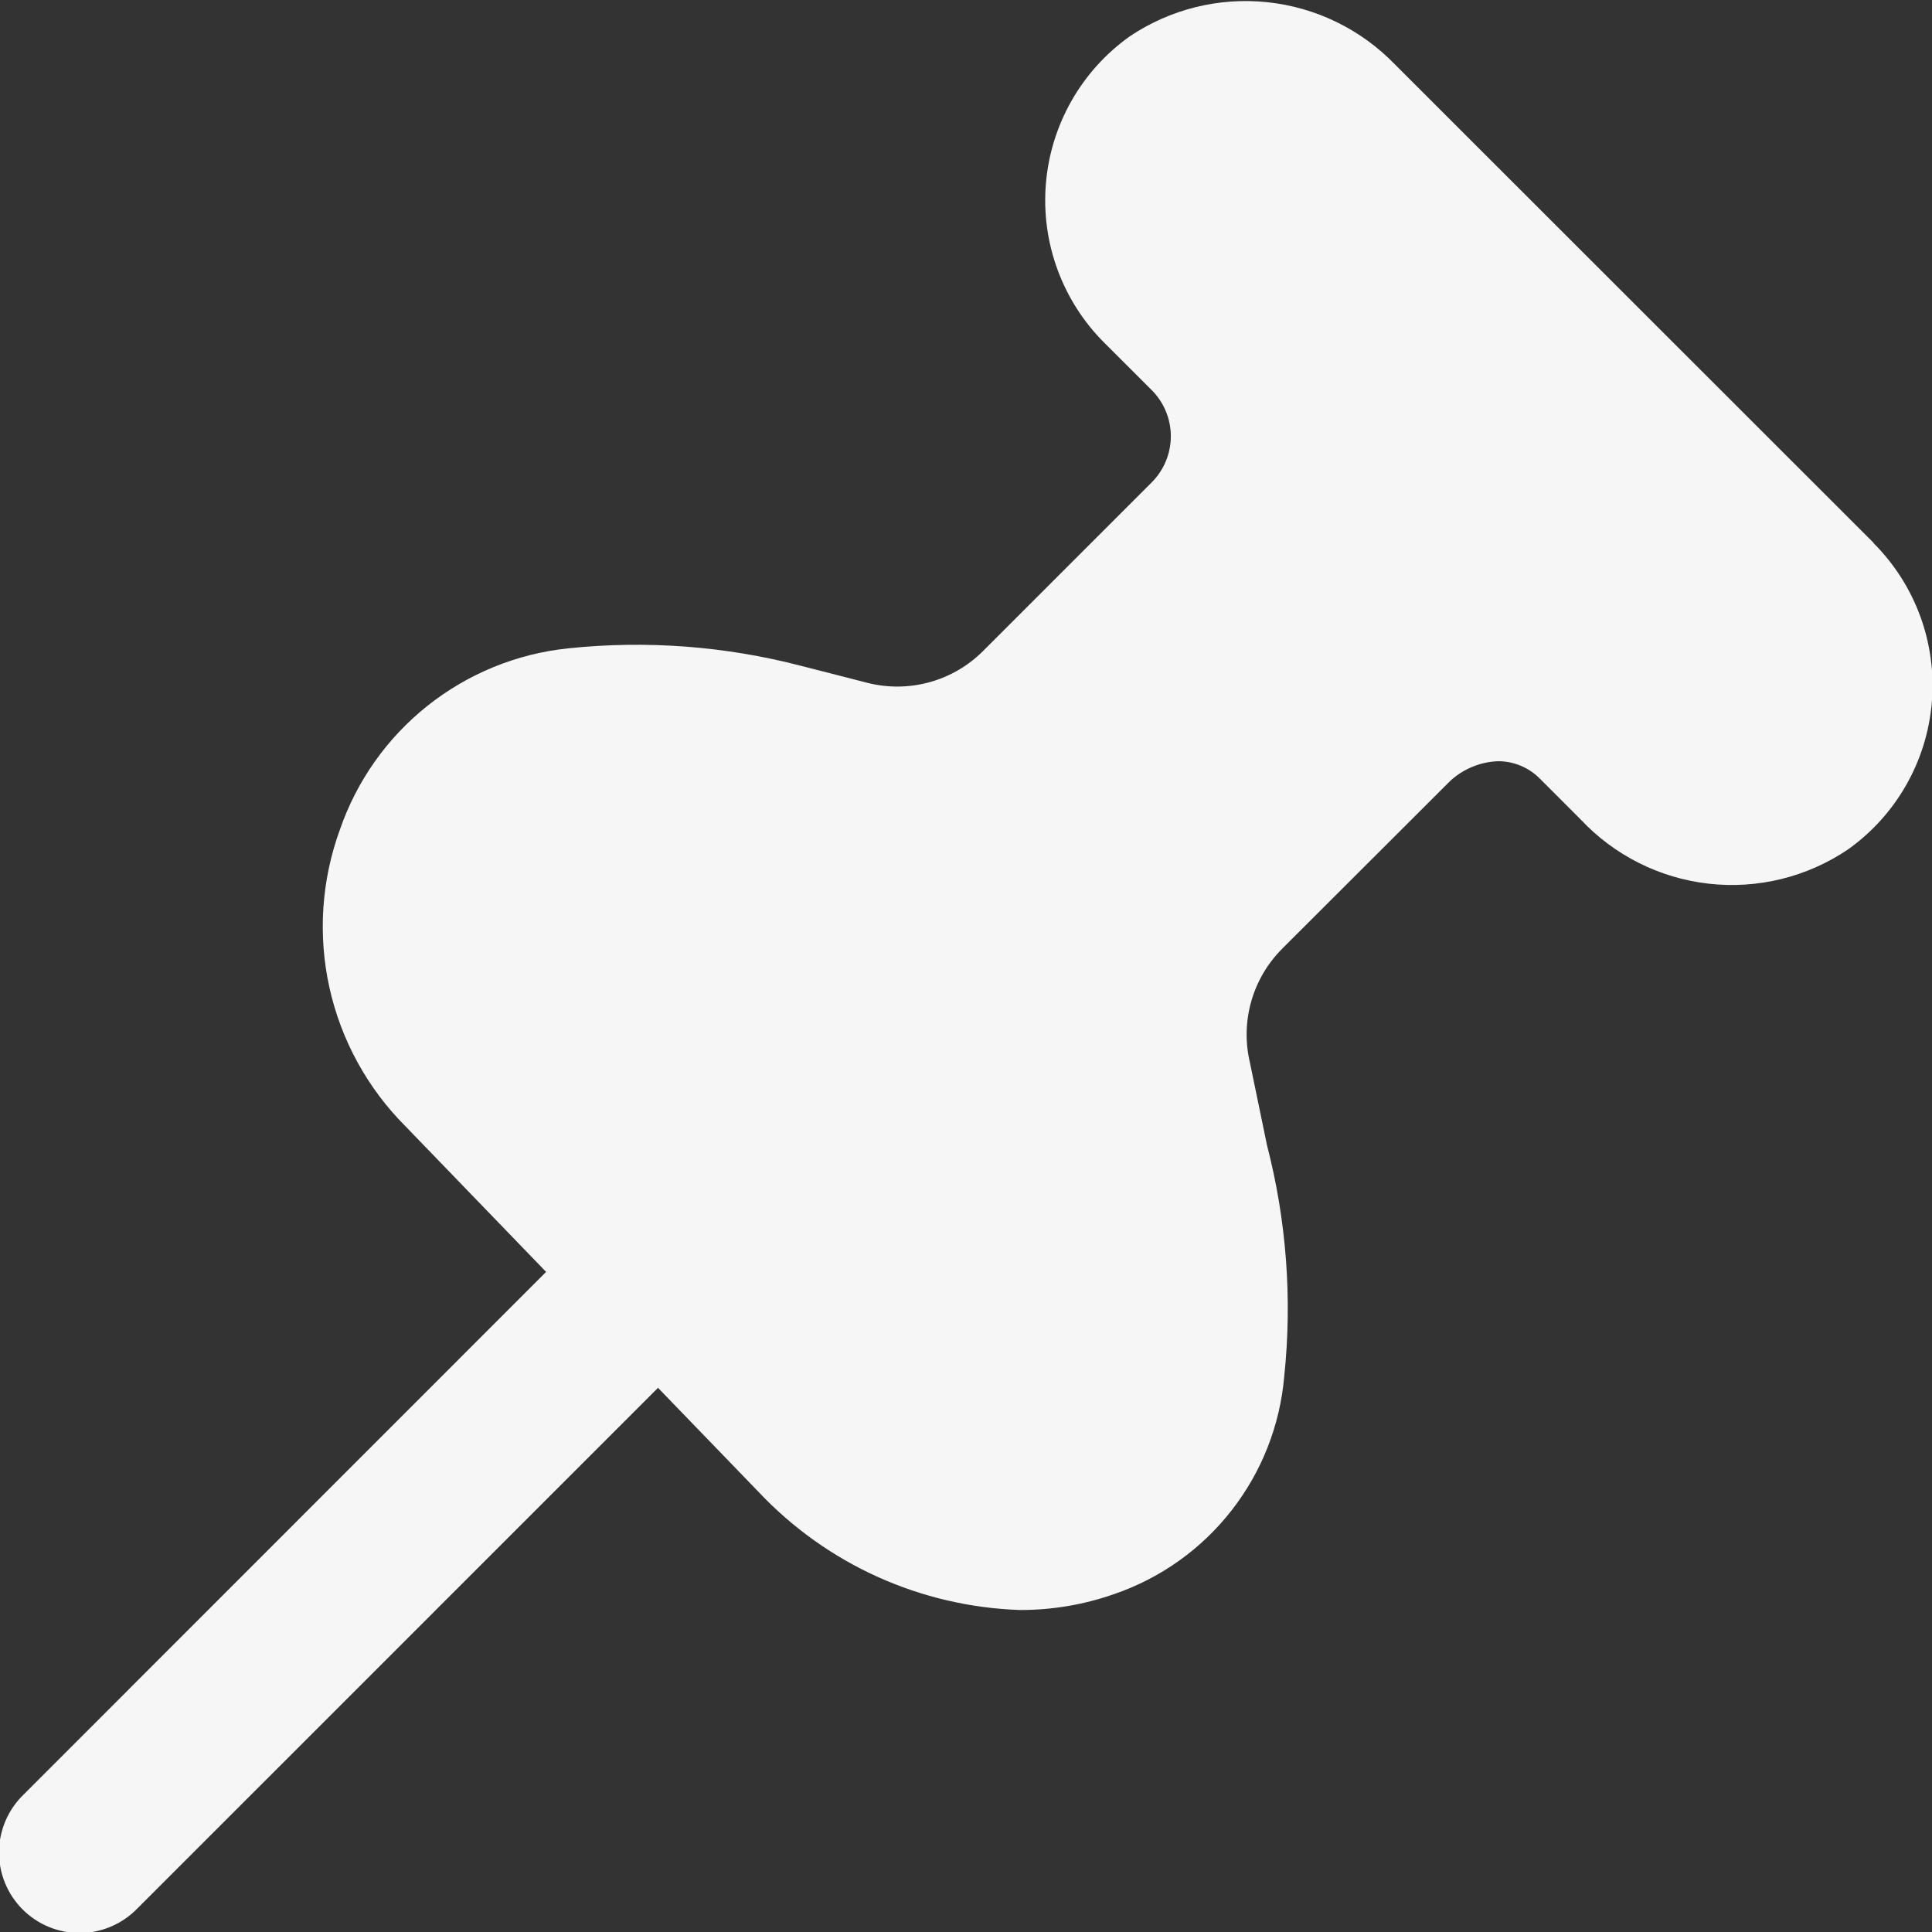 <?xml version="1.0" encoding="UTF-8"?> <svg xmlns="http://www.w3.org/2000/svg" width="512" height="512" viewBox="0 0 512 512" fill="none"><rect x="0" y="0" width="512" height="512" fill="#333333" stroke="none"/><g clip-path="url(#clip0_53_9)"><path d="M496.512 143.851L369.664 17.067C360.688 7.781 348.733 1.948 335.891 0.586C323.048 -0.775 310.136 2.424 299.413 9.621C293.092 14.117 287.827 19.938 283.986 26.678C280.145 33.417 277.82 40.914 277.174 48.644C276.529 56.374 277.577 64.153 280.246 71.436C282.915 78.72 287.141 85.334 292.629 90.816L305.259 103.424C308.476 106.662 310.282 111.041 310.282 115.605C310.282 120.17 308.476 124.549 305.259 127.787L260.459 172.587C256.527 176.501 251.649 179.331 246.299 180.8C240.949 182.269 235.31 182.328 229.931 180.971L212.437 176.491C192.264 171.225 171.306 169.642 150.571 171.819C136.944 173.236 124.006 178.52 113.283 187.047C102.56 195.574 94.498 206.989 90.048 219.947C85.174 233.341 84.225 247.848 87.312 261.762C90.4 275.677 97.396 288.421 107.477 298.496L144.725 337.067L6.251 475.584C4.213 477.552 2.588 479.906 1.47 482.509C0.352 485.112 -0.237 487.911 -0.261 490.744C-0.286 493.576 0.254 496.385 1.326 499.007C2.399 501.629 3.983 504.011 5.986 506.014C7.989 508.017 10.371 509.601 12.993 510.674C15.615 511.746 18.424 512.286 21.256 512.261C24.089 512.237 26.889 511.648 29.491 510.53C32.094 509.412 34.448 507.787 36.416 505.749L174.379 367.787L201.045 395.392C219.123 414.572 244.057 425.816 270.4 426.667C278.916 426.677 287.372 425.234 295.403 422.4C307.659 418.171 318.425 410.479 326.399 400.256C334.373 390.033 339.212 377.717 340.331 364.8C342.489 344.254 340.943 323.488 335.765 303.488L331.243 281.6C329.974 276.262 330.093 270.688 331.586 265.408C333.08 260.128 335.899 255.318 339.776 251.435L384.341 206.933C387.808 203.753 392.291 201.909 396.992 201.728C399.056 201.724 401.1 202.131 403.005 202.926C404.909 203.721 406.637 204.887 408.085 206.357L418.88 217.152C427.809 226.686 439.844 232.725 452.824 234.187C465.804 235.65 478.88 232.439 489.707 225.131C496.03 220.637 501.297 214.817 505.139 208.079C508.982 201.34 511.309 193.844 511.957 186.113C512.605 178.383 511.558 170.604 508.891 163.319C506.223 156.035 501.999 149.42 496.512 143.936V143.851Z" fill="#F6F6F6"></path></g><defs><clipPath id="clip0_53_9"><rect width="512" height="512" fill="white"></rect></clipPath></defs></svg> 